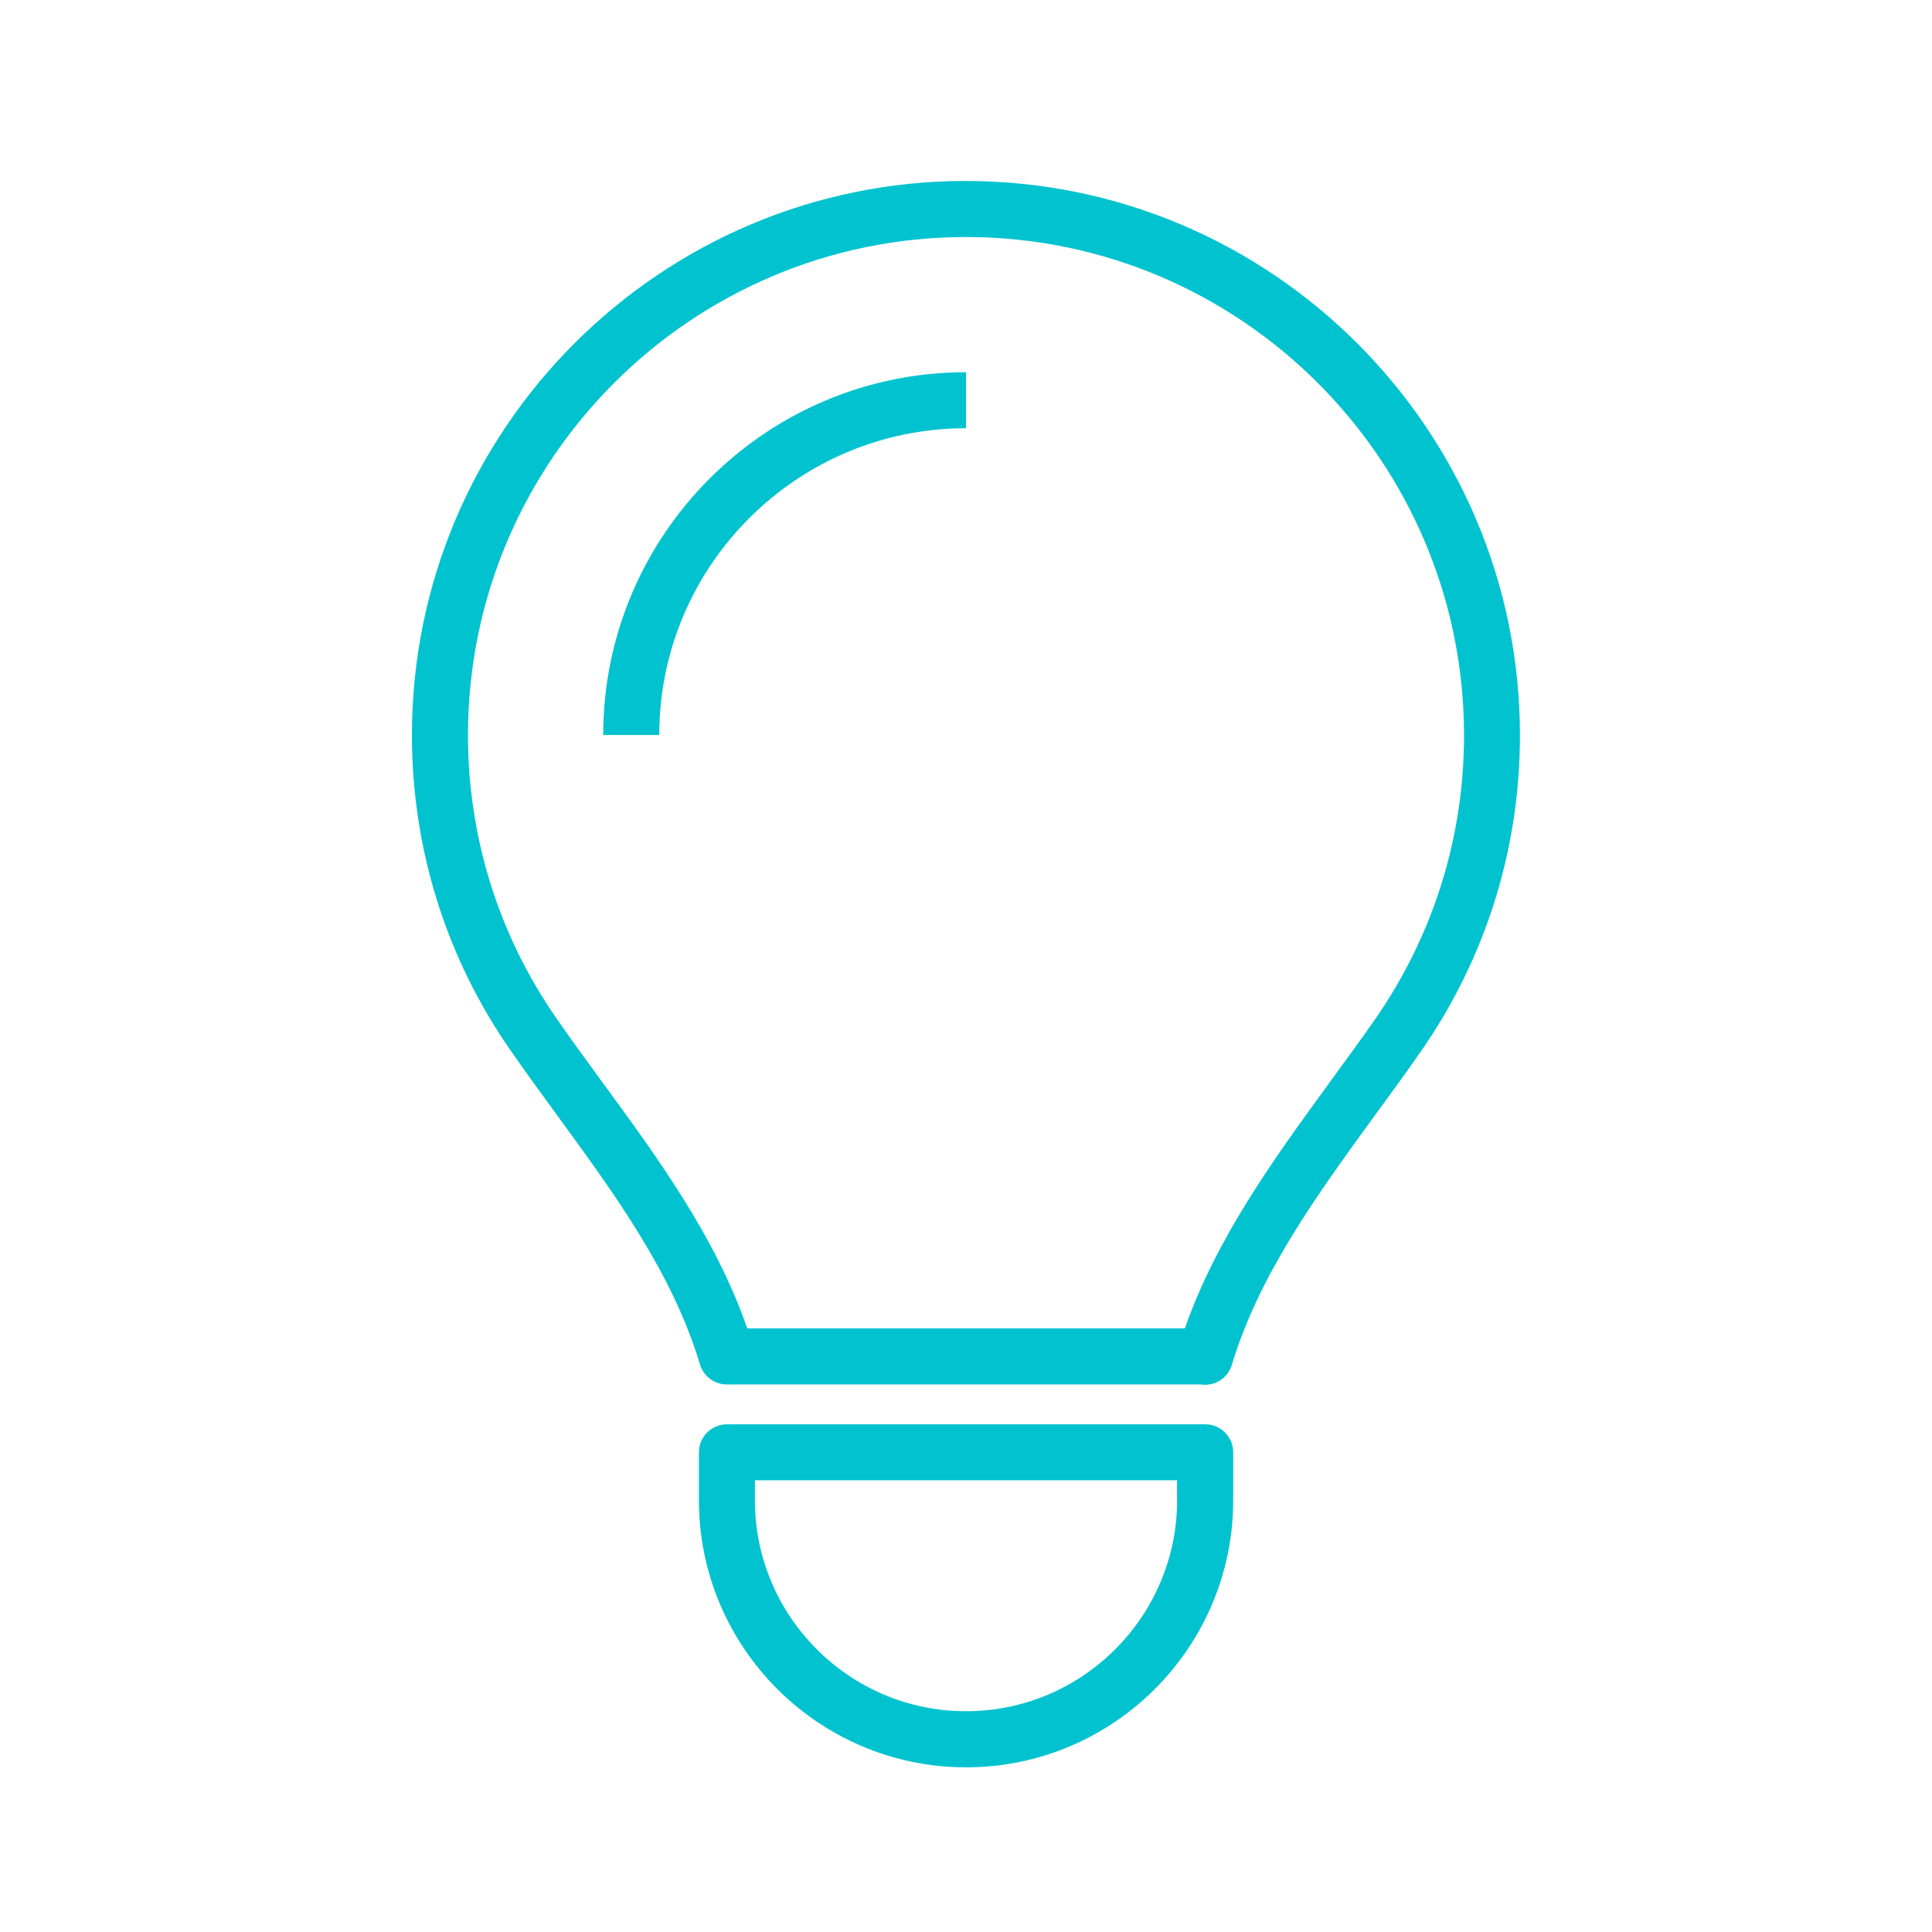 <?xml version="1.0" encoding="UTF-8"?><svg id="Ebene_2" xmlns="http://www.w3.org/2000/svg" viewBox="0 0 313.72 313.72"><defs><style>.cls-1{fill:none;}.cls-2{fill:#01c3cf;}</style></defs><g id="Ebene_1-2"><rect class="cls-1" width="313.72" height="313.72"/><path class="cls-2" d="M195.69,231.28h-77.65c-2.51,0-4.55,2.04-4.55,4.55v7.77c0,23.92,19.46,43.38,43.38,43.38s43.38-19.46,43.38-43.38v-7.77c0-2.51-2.04-4.55-4.55-4.55ZM191.14,243.59c0,18.9-15.38,34.28-34.28,34.28s-34.28-15.38-34.28-34.28v-3.22h68.55v3.22Z"/><path class="cls-2" d="M156.86,29.38c-49.61,0-89.97,40.36-89.97,89.97,0,18.48,5.55,36.21,16.05,51.27,2.31,3.33,4.73,6.65,7.07,9.85l.46.64c9.23,12.62,18.78,25.67,23.19,40.45.58,1.93,2.35,3.25,4.36,3.25h76.98s0,0,.01,0c.22.03.45.05.67.05,1.98,0,3.77-1.29,4.35-3.24,4.4-14.62,13.84-27.6,22.97-40.16l.34-.46c2.46-3.36,5-6.83,7.42-10.32,10.5-15.12,16.05-32.85,16.05-51.27,0-49.64-40.36-90.02-89.97-90.02ZM223.3,165.48c-2.36,3.4-4.86,6.82-7.29,10.13l-.35.49c-8.92,12.26-18.12,24.92-23.26,39.6h-71.06c-5.16-14.87-14.48-27.61-23.52-39.96l-.46-.63c-2.31-3.16-4.7-6.43-6.95-9.68-9.43-13.54-14.42-29.47-14.42-46.07,0-44.59,36.28-80.87,80.87-80.87s80.87,36.3,80.87,80.92c0,16.56-4.99,32.49-14.43,46.08Z"/><path class="cls-2" d="M97.95,119.35h9.1c0-27.46,22.34-49.81,49.81-49.81v-9.1c-32.48,0-58.91,26.43-58.91,58.91Z"/></g></svg>